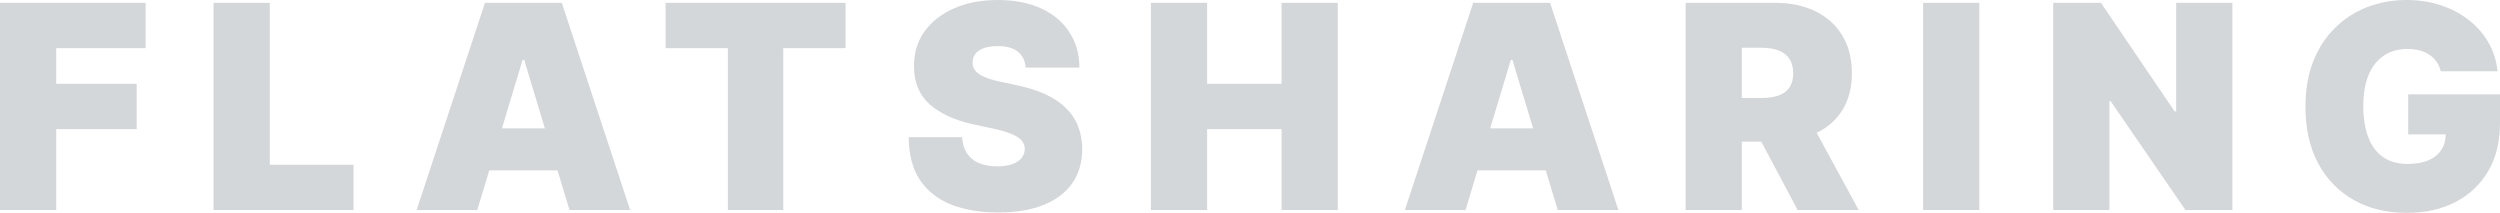 <svg width="2008" height="171" viewBox="0 0 2008 171" fill="none" xmlns="http://www.w3.org/2000/svg">
<g opacity="0.2">
<path d="M0 168.724V2.276H116.952V38.686H45.156V67.295H109.805V103.705H45.156V168.724H0Z" fill="#273540"/>
<path d="M171.526 168.724V2.276H216.682V132.314H283.929V168.724H171.526Z" fill="#273540"/>
<path d="M383.355 168.724H334.625L389.527 2.276H451.252L506.154 168.724H457.424L421.039 48.114H419.74L383.355 168.724ZM374.258 103.055H465.871V136.865H374.258V103.055Z" fill="#273540"/>
<path d="M534.596 38.686V2.276H679.162V38.686H629.132V168.724H584.626V38.686H534.596Z" fill="#273540"/>
<path d="M823.784 54.291C823.351 48.873 821.321 44.646 817.693 41.612C814.12 38.578 808.678 37.061 801.369 37.061C796.712 37.061 792.895 37.63 789.917 38.768C786.993 39.851 784.827 41.341 783.42 43.238C782.012 45.134 781.281 47.301 781.227 49.739C781.119 51.744 781.471 53.559 782.283 55.185C783.149 56.756 784.503 58.192 786.344 59.492C788.184 60.739 790.54 61.876 793.409 62.906C796.279 63.935 799.69 64.856 803.643 65.669L817.287 68.595C826.491 70.546 834.37 73.119 840.921 76.316C847.472 79.513 852.833 83.278 857.002 87.613C861.171 91.894 864.23 96.716 866.179 102.08C868.183 107.444 869.211 113.296 869.266 119.635C869.211 130.58 866.477 139.845 861.063 147.431C855.648 155.016 847.906 160.787 837.835 164.742C827.818 168.697 815.771 170.675 801.693 170.675C787.237 170.675 774.621 168.535 763.847 164.254C753.126 159.974 744.788 153.391 738.832 144.505C732.93 135.565 729.952 124.132 729.898 110.207H772.78C773.051 115.3 774.323 119.581 776.598 123.048C778.872 126.516 782.066 129.144 786.181 130.932C790.35 132.72 795.304 133.614 801.044 133.614C805.862 133.614 809.896 133.018 813.145 131.826C816.394 130.634 818.857 128.981 820.536 126.868C822.214 124.755 823.08 122.344 823.135 119.635C823.08 117.088 822.241 114.867 820.617 112.971C819.047 111.02 816.448 109.286 812.82 107.769C809.192 106.198 804.292 104.735 798.12 103.38L781.552 99.804C766.825 96.607 755.211 91.27 746.71 83.793C738.263 76.262 734.067 65.994 734.121 52.99C734.067 42.425 736.883 33.187 742.568 25.276C748.307 17.311 756.239 11.107 766.364 6.664C776.543 2.221 788.211 0 801.369 0C814.796 0 826.41 2.249 836.21 6.746C846.01 11.243 853.564 17.582 858.87 25.764C864.23 33.891 866.937 43.4 866.991 54.291H823.784Z" fill="#273540"/>
<path d="M924.408 168.724V2.276H969.564V67.295H1029.34V2.276H1074.5V168.724H1029.34V103.705H969.564V168.724H924.408Z" fill="#273540"/>
<path d="M1177.11 168.724H1128.38L1183.28 2.276H1245.01L1299.91 168.724H1251.18L1214.79 48.114H1213.49L1177.11 168.724ZM1168.01 103.055H1259.63V136.865H1168.01V103.055Z" fill="#273540"/>
<path d="M1353.89 168.724V2.276H1425.69C1438.03 2.276 1448.84 4.524 1458.09 9.021C1467.35 13.518 1474.55 19.993 1479.7 28.446C1484.84 36.898 1487.41 47.03 1487.41 58.842C1487.41 70.762 1484.76 80.813 1479.45 88.995C1474.2 97.176 1466.81 103.353 1457.28 107.525C1447.81 111.697 1436.73 113.783 1424.06 113.783H1381.18V78.673H1414.97C1420.27 78.673 1424.8 78.023 1428.53 76.722C1432.32 75.368 1435.22 73.228 1437.22 70.302C1439.28 67.376 1440.31 63.556 1440.31 58.842C1440.31 54.074 1439.28 50.2 1437.22 47.22C1435.22 44.186 1432.32 41.964 1428.53 40.556C1424.8 39.093 1420.27 38.361 1414.97 38.361H1399.05V168.724H1353.89ZM1451.35 92.327L1492.94 168.724H1443.88L1403.27 92.327H1451.35Z" fill="#273540"/>
<path d="M1589.78 2.276V168.724H1544.63V2.276H1589.78Z" fill="#273540"/>
<path d="M1793.06 2.276V168.724H1755.38L1695.28 81.274H1694.3V168.724H1649.15V2.276H1687.48L1746.61 89.401H1747.91V2.276H1793.06Z" fill="#273540"/>
<path d="M1960.41 57.217C1959.7 54.345 1958.59 51.826 1957.08 49.658C1955.56 47.437 1953.67 45.568 1951.39 44.05C1949.17 42.479 1946.57 41.314 1943.6 40.556C1940.67 39.743 1937.45 39.337 1933.93 39.337C1926.35 39.337 1919.88 41.152 1914.52 44.782C1909.21 48.412 1905.15 53.641 1902.34 60.468C1899.58 67.295 1898.2 75.53 1898.2 85.175C1898.2 94.928 1899.52 103.272 1902.18 110.207C1904.83 117.143 1908.78 122.452 1914.03 126.137C1919.28 129.821 1925.81 131.663 1933.61 131.663C1940.48 131.663 1946.19 130.661 1950.74 128.656C1955.34 126.652 1958.78 123.807 1961.06 120.123C1963.33 116.438 1964.47 112.104 1964.47 107.119L1972.26 107.932H1934.26V75.747H2008V98.829C2008 114 2004.78 126.977 1998.34 137.759C1991.95 148.487 1983.12 156.723 1971.86 162.466C1960.65 168.155 1947.79 171 1933.28 171C1917.09 171 1902.88 167.559 1890.64 160.678C1878.41 153.797 1868.85 143.99 1861.97 131.257C1855.15 118.524 1851.74 103.38 1851.74 85.825C1851.74 72.063 1853.82 59.872 1857.99 49.252C1862.22 38.632 1868.06 29.665 1875.54 22.35C1883.01 14.982 1891.64 9.428 1901.44 5.689C1911.24 1.896 1921.75 0 1932.96 0C1942.81 0 1951.96 1.409 1960.41 4.226C1968.91 6.99 1976.41 10.945 1982.9 16.092C1989.46 21.185 1994.73 27.227 1998.74 34.216C2002.75 41.206 2005.18 48.873 2006.05 57.217H1960.41Z" fill="#273540"/>
</g>
</svg>
